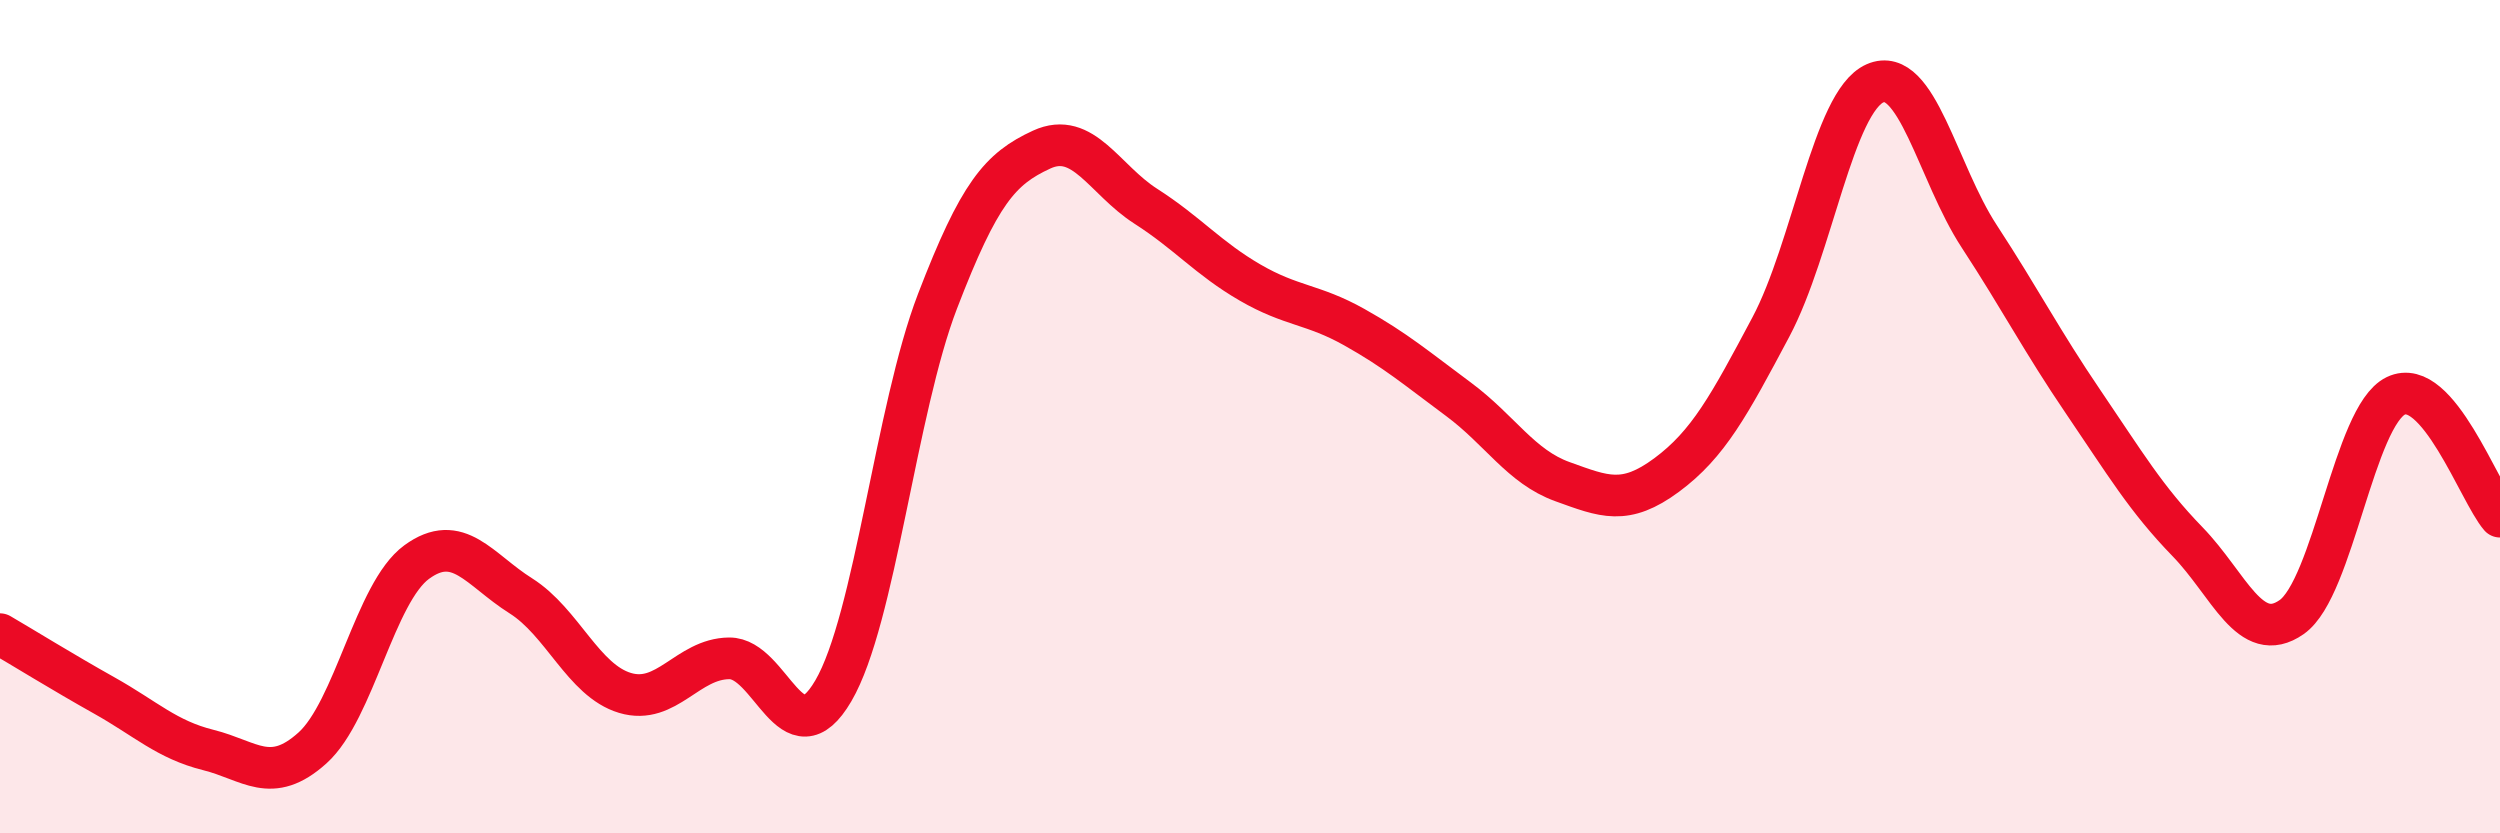 
    <svg width="60" height="20" viewBox="0 0 60 20" xmlns="http://www.w3.org/2000/svg">
      <path
        d="M 0,15.22 C 0.5,15.51 1.5,16.13 2.5,16.69 C 3.5,17.25 4,17.75 5,18 C 6,18.25 6.5,18.85 7.5,17.95 C 8.5,17.05 9,14.22 10,13.49 C 11,12.76 11.5,13.67 12.5,14.3 C 13.5,14.93 14,16.33 15,16.63 C 16,16.93 16.5,15.81 17.5,15.8 C 18.5,15.79 19,18.29 20,16.58 C 21,14.87 21.5,9.83 22.5,7.23 C 23.5,4.63 24,4.05 25,3.59 C 26,3.13 26.5,4.31 27.5,4.95 C 28.5,5.59 29,6.2 30,6.78 C 31,7.36 31.5,7.29 32.5,7.85 C 33.5,8.41 34,8.84 35,9.58 C 36,10.32 36.5,11.2 37.5,11.56 C 38.5,11.92 39,12.14 40,11.4 C 41,10.66 41.5,9.73 42.5,7.85 C 43.5,5.97 44,2.44 45,2 C 46,1.56 46.5,4.14 47.5,5.67 C 48.5,7.2 49,8.18 50,9.65 C 51,11.12 51.5,11.97 52.5,13 C 53.5,14.03 54,15.51 55,14.81 C 56,14.11 56.5,9.98 57.5,9.5 C 58.5,9.02 59.5,11.82 60,12.4L60 20L0 20Z"
        fill="#EB0A25"
        opacity="0.1"
        stroke-linecap="round"
        stroke-linejoin="round"
      />
      <path
        d="M 0,15.22 C 0.5,15.51 1.5,16.13 2.5,16.69 C 3.5,17.25 4,17.75 5,18 C 6,18.25 6.5,18.85 7.5,17.95 C 8.5,17.05 9,14.22 10,13.49 C 11,12.76 11.5,13.67 12.5,14.3 C 13.5,14.93 14,16.33 15,16.63 C 16,16.93 16.5,15.81 17.5,15.8 C 18.5,15.79 19,18.29 20,16.58 C 21,14.87 21.5,9.83 22.5,7.23 C 23.5,4.63 24,4.05 25,3.59 C 26,3.13 26.5,4.31 27.5,4.95 C 28.5,5.59 29,6.2 30,6.78 C 31,7.36 31.5,7.29 32.5,7.85 C 33.5,8.41 34,8.84 35,9.58 C 36,10.32 36.5,11.2 37.5,11.56 C 38.5,11.92 39,12.14 40,11.4 C 41,10.66 41.5,9.73 42.5,7.85 C 43.5,5.97 44,2.44 45,2 C 46,1.56 46.5,4.14 47.5,5.67 C 48.5,7.2 49,8.18 50,9.65 C 51,11.12 51.5,11.97 52.5,13 C 53.5,14.03 54,15.51 55,14.81 C 56,14.11 56.5,9.98 57.5,9.5 C 58.5,9.02 59.5,11.82 60,12.4"
        stroke="#EB0A25"
        stroke-width="1"
        fill="none"
        stroke-linecap="round"
        stroke-linejoin="round"
      />
    </svg>
  